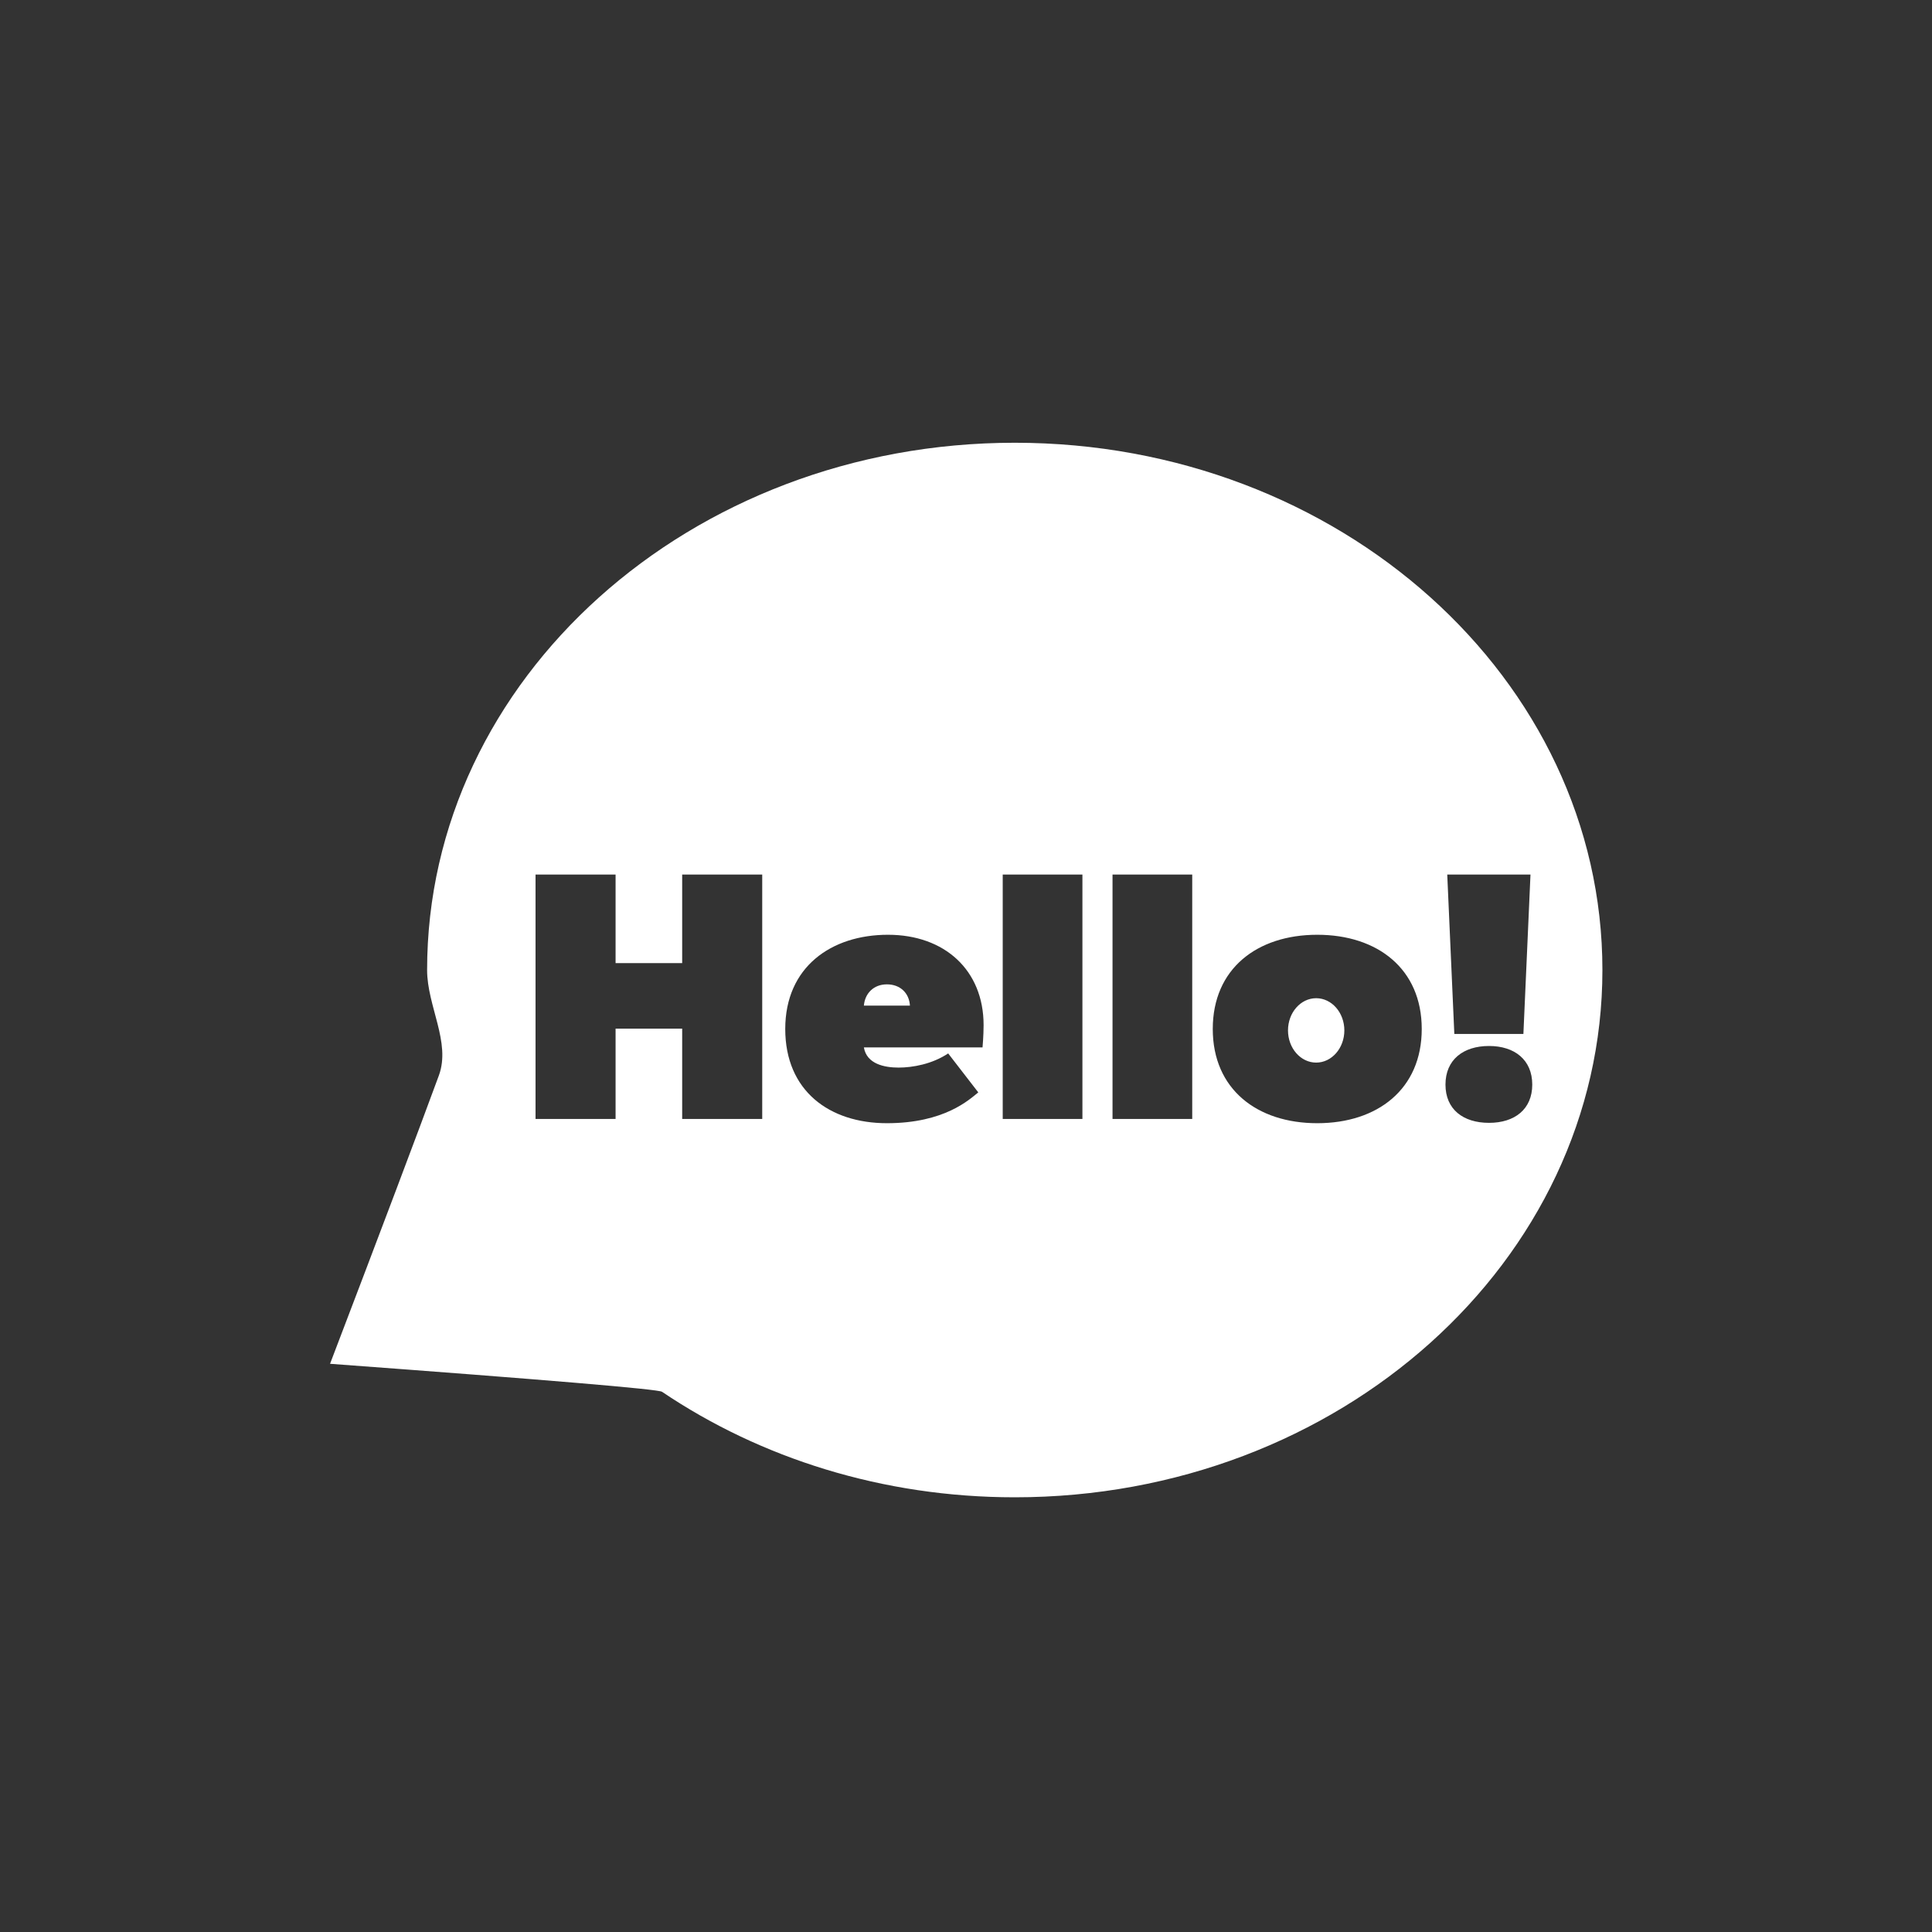 <?xml version="1.0" encoding="UTF-8"?>
<svg width="240px" height="240px" viewBox="0 0 240 240" version="1.1" xmlns="http://www.w3.org/2000/svg" xmlns:xlink="http://www.w3.org/1999/xlink">
    <rect x="0" y="0" width="240" height="240" fill="#333333" stroke="none"/>
    <!-- Generator: Sketch 49.2 (51160) - http://www.bohemiancoding.com/sketch -->
    <title>57</title>
    <desc>Created with Sketch.</desc>
    <defs></defs>
    <g id="57" stroke="none" stroke-width="1" fill="none" fill-rule="evenodd">
        <g id="Rectangle-81-Copy-+-Shape">
            <g id="Rectangle-81">
                <rect x="0" y="0" width="240" height="240"></rect>
            </g>
        </g>
        <path d="M126.057,186 C109.615,186 94.442,181.123 82.238,172.892 C81.761,172.57 68.015,171.412 41,169.415 C47.387,152.68 51.893,140.742 54.518,133.601 C56.032,129.481 53.057,124.987 53.057,120.5 C53.057,84.325 85.74,55 126.057,55 C166.374,55 199.057,84.325 199.057,120.5 C199.057,156.675 166.374,186 126.057,186 Z M94.686,108.64 L84.742,108.64 L84.742,119.64 L76.47,119.64 L76.47,108.64 L66.526,108.64 L66.526,139 L76.47,139 L76.47,127.78 L84.742,127.78 L84.742,139 L94.686,139 L94.686,108.64 Z M122.186,127.34 C122.186,120.52 117.346,116.12 110.306,116.12 C103.266,116.12 97.546,120.124 97.546,127.824 C97.546,135.524 103.046,139.528 110.174,139.528 C117.346,139.528 120.426,136.58 121.526,135.7 L117.786,130.86 C115.806,132.18 113.386,132.62 111.626,132.62 C109.866,132.62 107.666,132.18 107.314,130.112 L122.054,130.112 C122.054,130.112 122.186,128.66 122.186,127.34 Z M134.462,108.64 L124.562,108.64 L124.562,139 L134.462,139 L134.462,108.64 Z M148.102,108.64 L138.202,108.64 L138.202,139 L148.102,139 L148.102,108.64 Z M176.614,127.824 C176.614,120.344 171.114,116.12 163.634,116.12 C156.154,116.12 150.654,120.344 150.654,127.824 C150.654,135.304 156.154,139.528 163.634,139.528 C171.114,139.528 176.614,135.304 176.614,127.824 Z M179.782,108.64 L180.662,128.44 L189.242,128.44 L190.122,108.64 L179.782,108.64 Z M190.342,134.732 C190.342,131.652 188.142,129.936 184.974,129.936 C181.762,129.936 179.562,131.652 179.562,134.732 C179.562,137.812 181.762,139.484 184.974,139.484 C188.142,139.484 190.342,137.812 190.342,134.732 Z M163.5,132 C161.567,132 160,130.209 160,128 C160,125.791 161.567,124 163.5,124 C165.433,124 167,125.791 167,128 C167,130.209 165.433,132 163.5,132 Z M107.314,124.92 C107.446,123.38 108.546,122.28 110.174,122.28 C111.846,122.28 112.946,123.38 113.034,124.92 L107.314,124.92 Z" id="Combined-Shape" fill="#FFFFFF"></path>
    </g>
</svg>